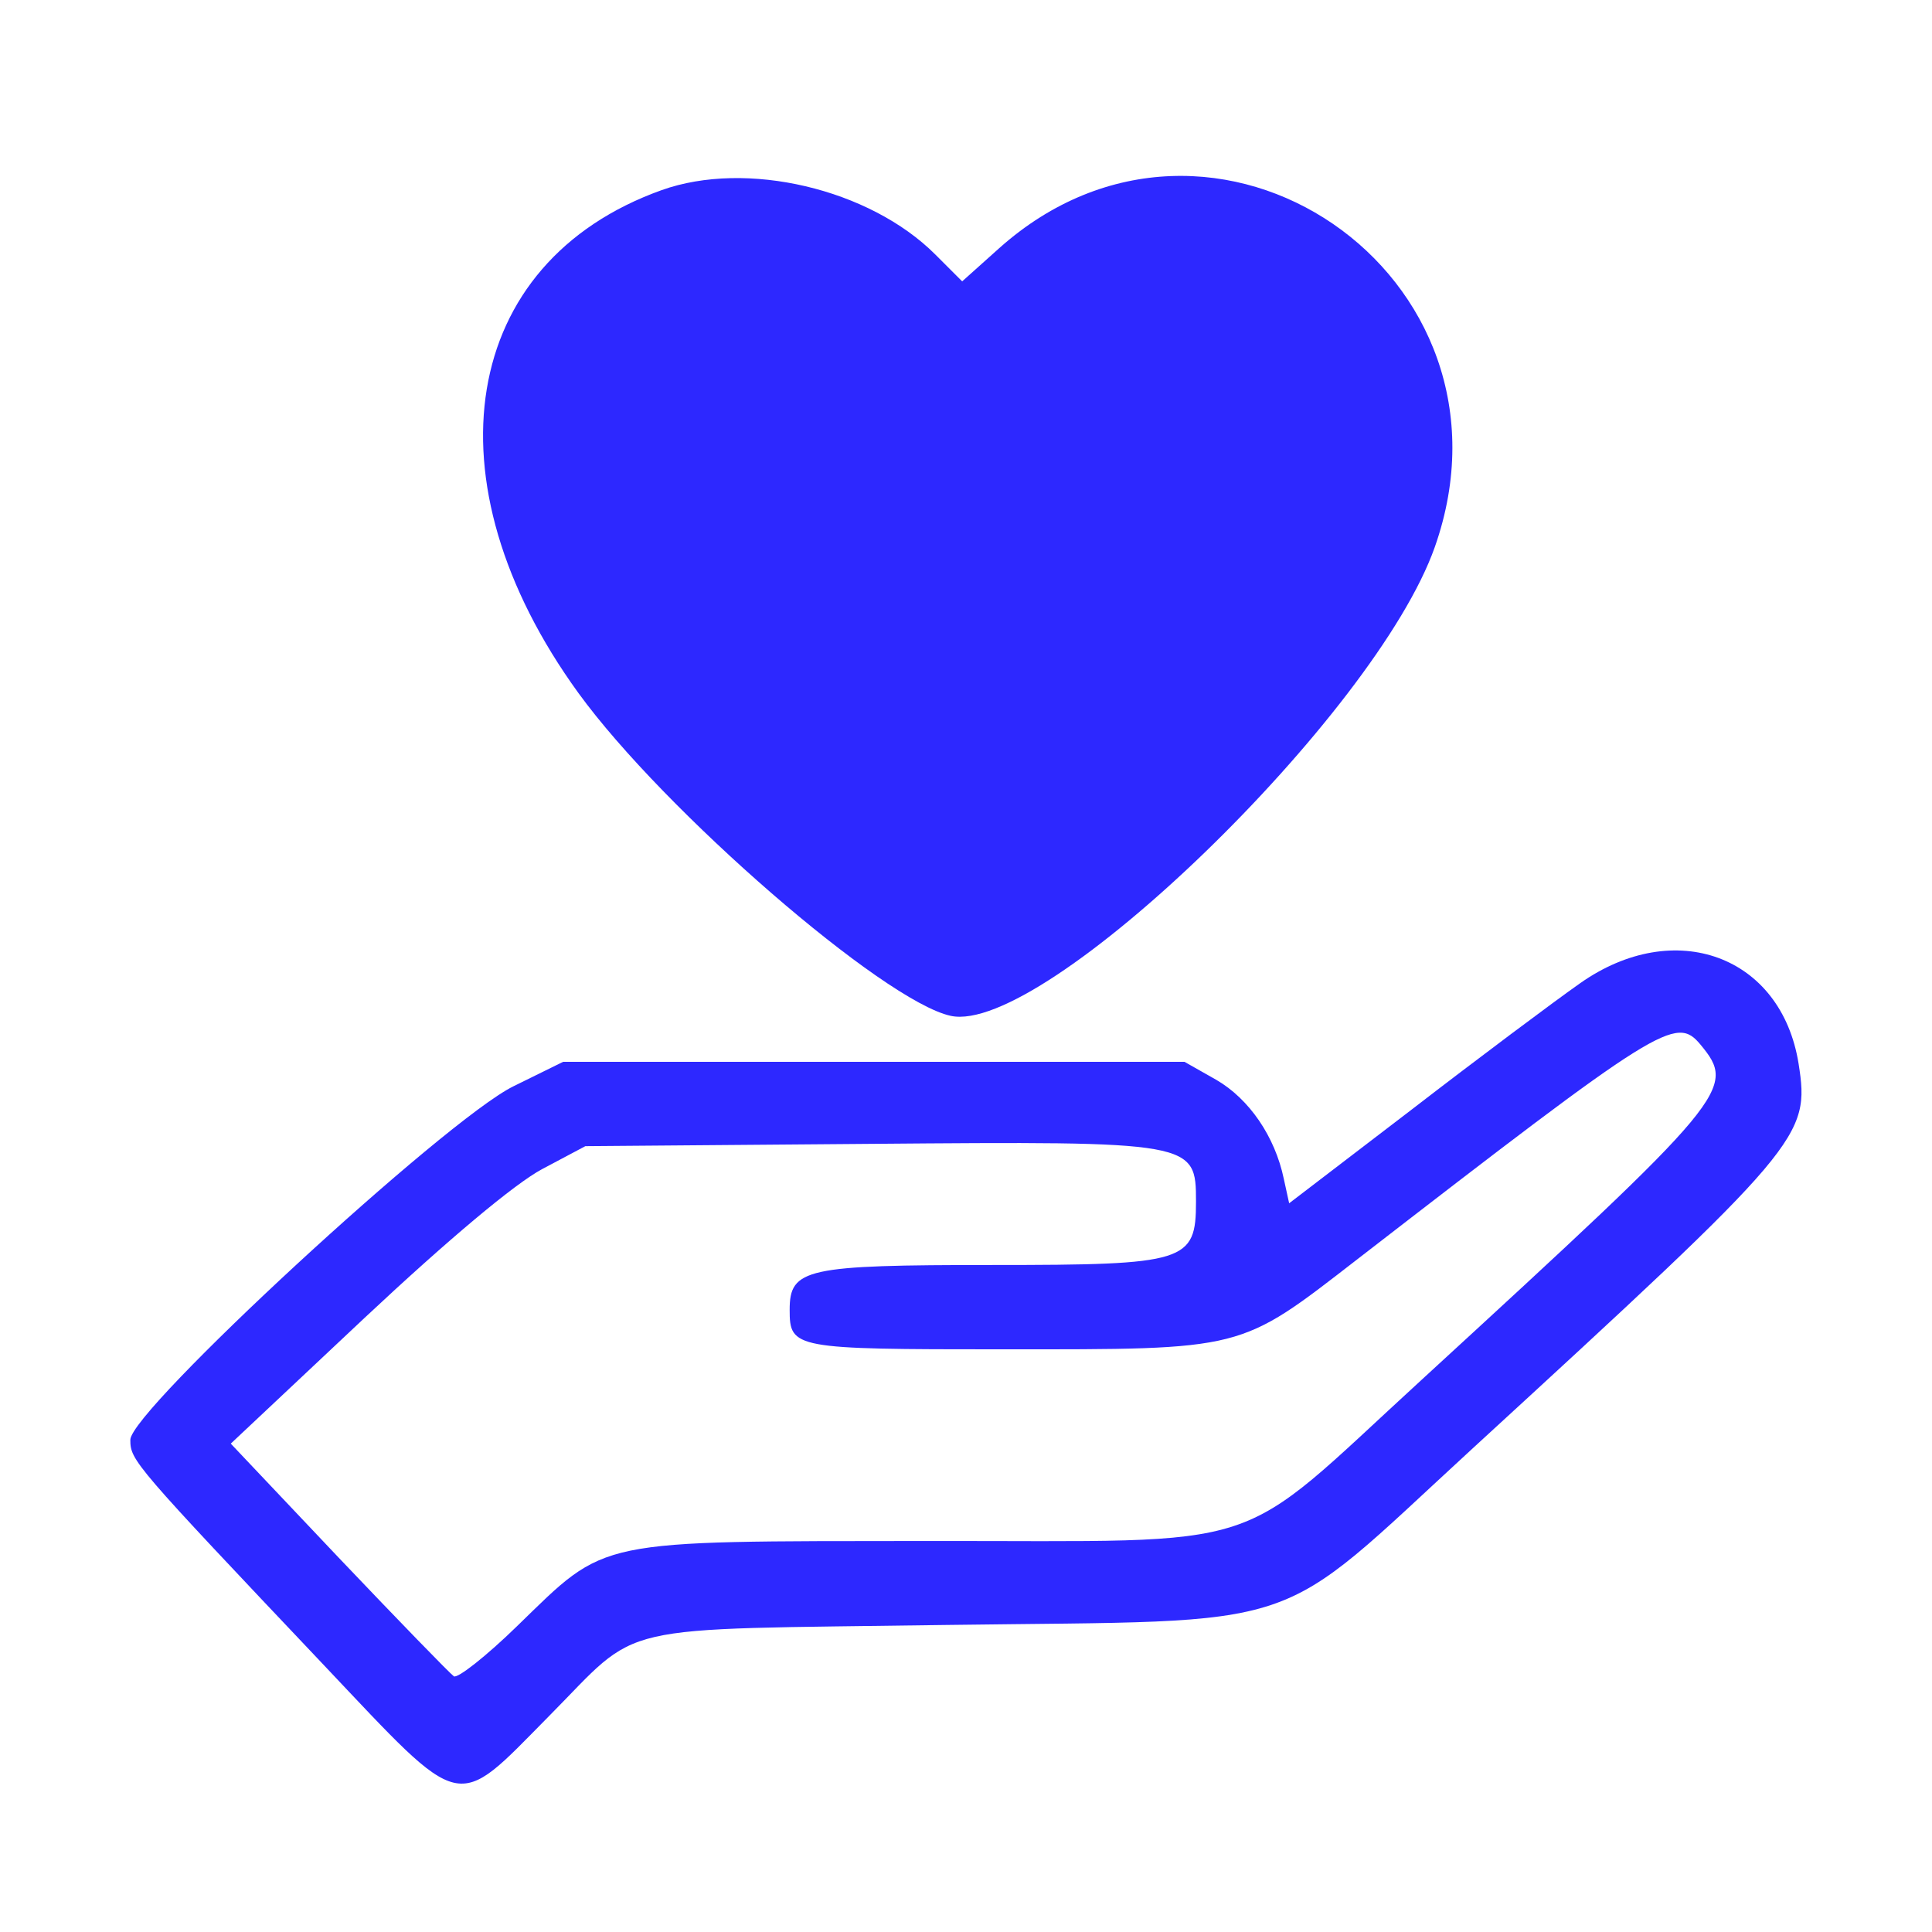 <svg xmlns="http://www.w3.org/2000/svg" version="1.0" viewBox="0 0 252 252" preserveAspectRatio="xMidYMid meet">
<g transform="translate(0,252) scale(0.05,-0.05)" fill="#2D28FF" stroke="none">
<path d="M1726 4544 c-525 -188 -619 -758 -217 -1312 223 -307 796 -804 971 -842 242 -53 1109 786 1263 1223 250 710 -579 1278 -1137 779 l-96 -86 -70 70 c-172 172 -493 247 -714 168z"/>
<path d="M4122 2475 c-67 -47 -265 -195 -440 -330 l-319 -244 -14 64 c-23 110 -90 208 -176 258 l-83 47 -810 0 -811 0 -130 -64 c-178 -88 -999 -846 -999 -922 0 -54 8 -63 506 -589 367 -388 339 -382 584 -134 248 250 149 227 1040 240 958 13 841 -27 1370 459 864 793 882 814 852 1005 -45 282 -323 384 -570 210z m314 -160 c95 -115 78 -135 -728 -875 -500 -458 -379 -419 -1288 -420 -876 -1 -834 8 -1071 -222 -80 -78 -155 -137 -165 -131 -10 7 -145 146 -300 309 l-282 298 349 328 c221 207 392 350 463 388 l113 60 742 6 c847 7 851 6 851 -151 0 -157 -26 -165 -529 -165 -489 0 -531 -9 -531 -117 0 -101 11 -103 555 -103 634 0 616 -5 926 235 790 611 831 637 895 560z"/>
</g>
</svg>